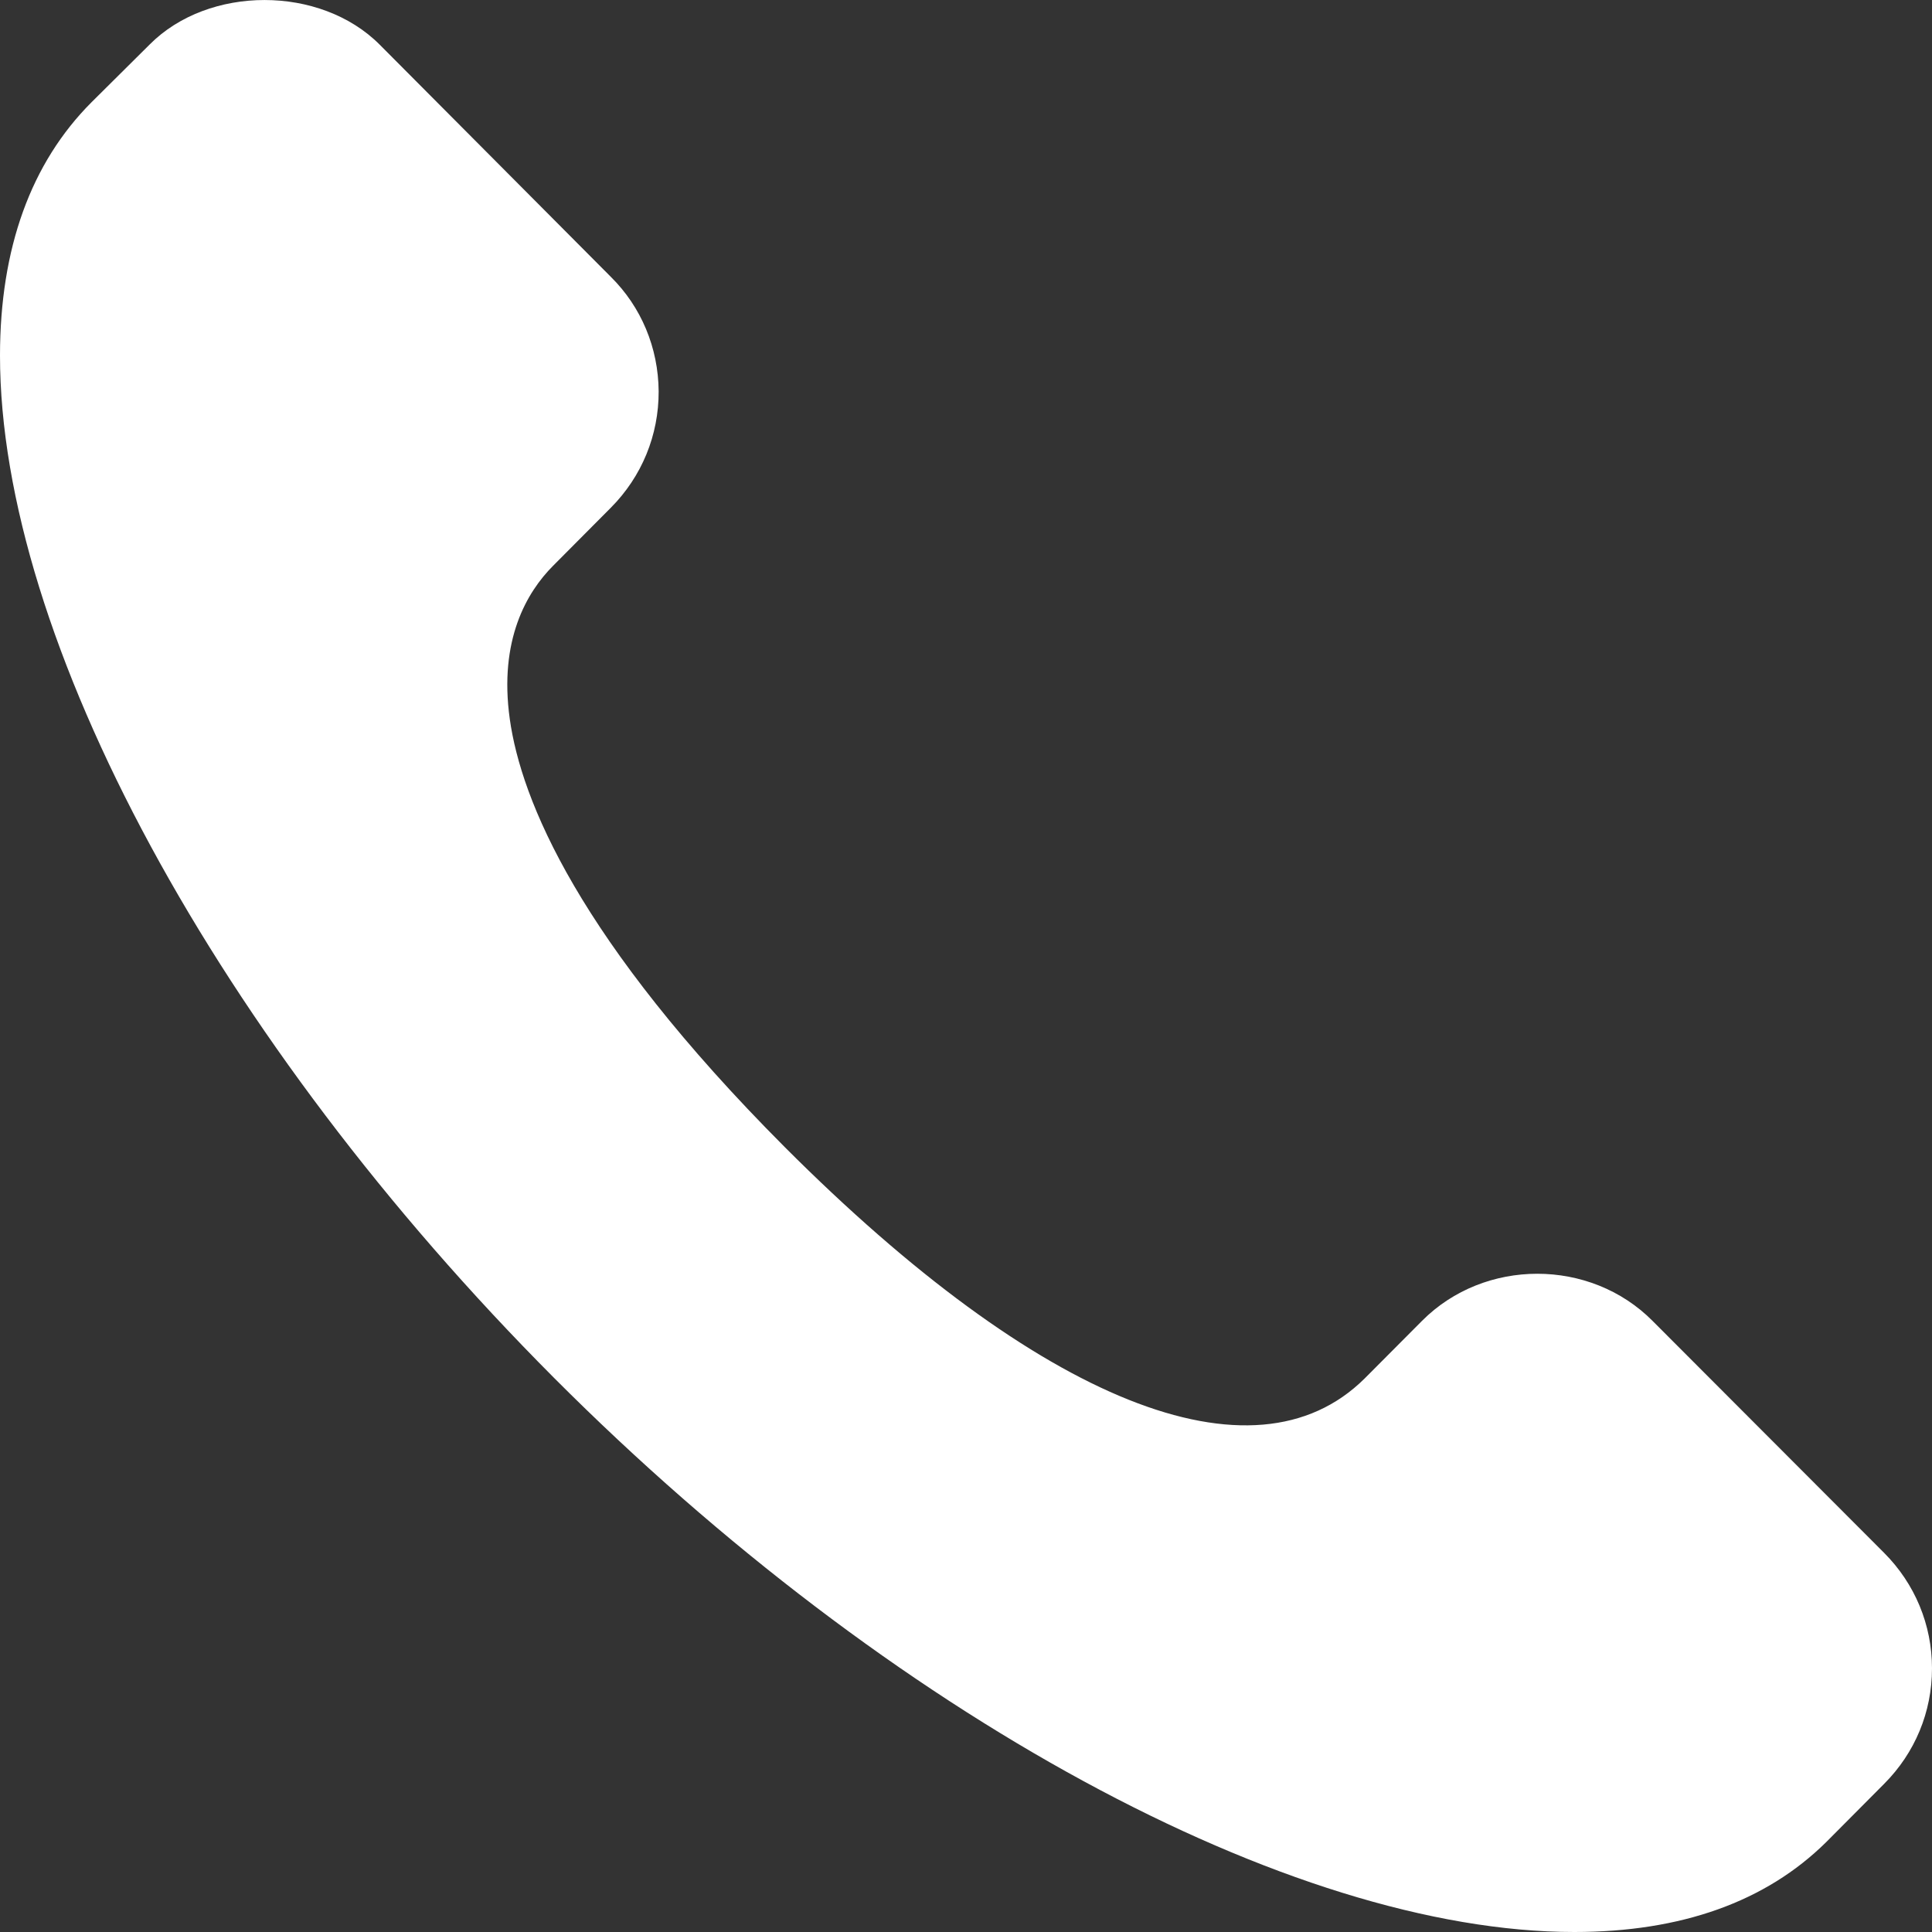 <?xml version="1.0" encoding="utf-8"?>
<!-- Generator: Adobe Illustrator 22.0.1, SVG Export Plug-In . SVG Version: 6.00 Build 0)  -->
<svg version="1.1" id="レイヤー_1" xmlns="http://www.w3.org/2000/svg" xmlns:xlink="http://www.w3.org/1999/xlink" x="0px"
	 y="0px" viewBox="0 0 24 24" style="enable-background:new 0 0 24 24;" xml:space="preserve">
<rect x="0" y="0" width="24" height="24" fill="#333333" stroke="none"/>
<style type="text/css">
	.st0{fill:#FFFFFF;}
</style>
<g>
	<path class="st0" d="M23.405,19.29l-2.877-2.882c-0.775-0.78-2.087-0.78-2.863,0l-0.715,0.718
		c-1.376,1.361-4.031,0.299-7.204-2.879c-2.565-2.573-3.272-4.31-3.413-5.313
		C6.194,7.945,6.548,7.353,6.869,7.03l0.719-0.723c0.385-0.387,0.596-0.901,0.594-1.446
		C8.178,4.32,7.966,3.813,7.588,3.439L4.718,0.556C3.98-0.186,2.59-0.183,1.859,0.553
		L1.137,1.27C0.384,2.024,0.001,3.083,0,4.415c-0.001,3.52,2.701,8.506,6.883,12.702
		C11.054,21.298,16.028,24,19.556,24c1.328,0,2.38-0.375,3.131-1.118l0.719-0.723
		C23.789,21.775,24,21.266,24,20.725C24,20.185,23.789,19.675,23.405,19.29z"/>
</g>
</svg>
